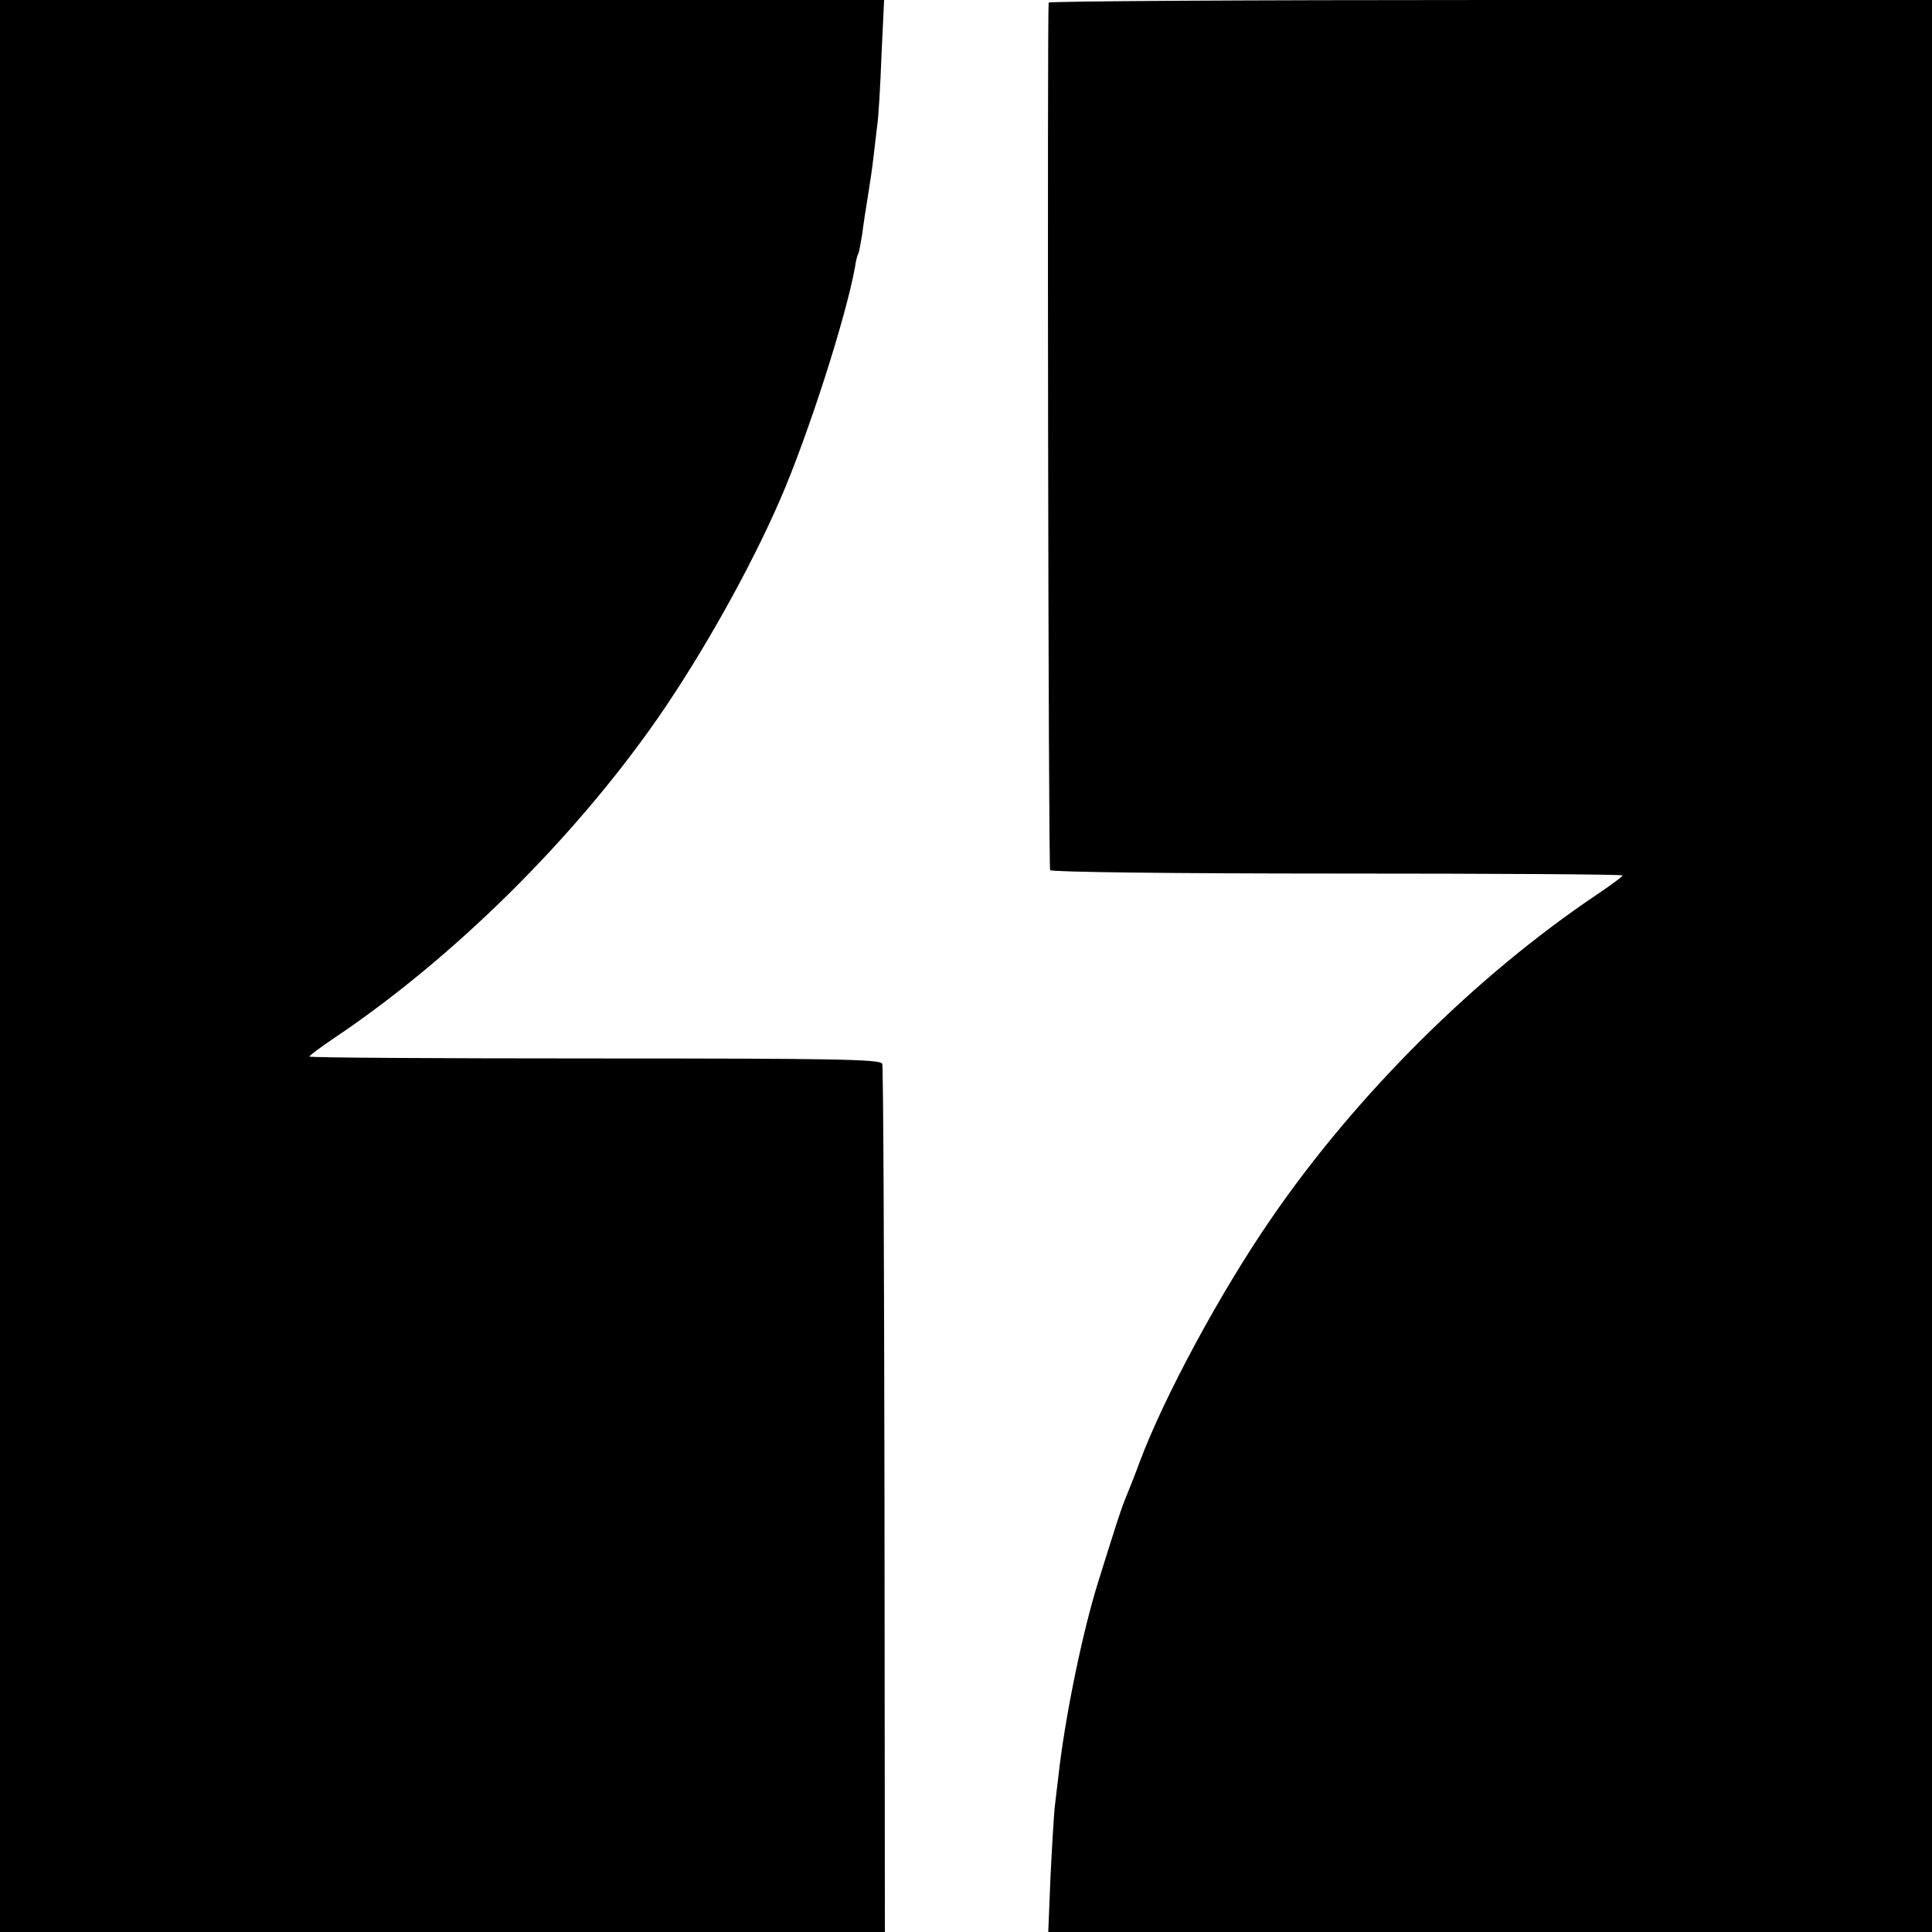 <?xml version="1.0" standalone="no"?>
<!DOCTYPE svg PUBLIC "-//W3C//DTD SVG 20010904//EN"
 "http://www.w3.org/TR/2001/REC-SVG-20010904/DTD/svg10.dtd">
<svg version="1.0" xmlns="http://www.w3.org/2000/svg"
 width="512pt" height="512pt" viewBox="0 0 512 512"
 preserveAspectRatio="xMidYMid meet">
<g transform="translate(0,512) scale(0.1,-0.1)"
fill="#000000" stroke="none">
<path d="M0 2560 l0 -2560 1173 0 1172 0 -1 1144 c-1 629 -3 1150 -6 1157 -5
12 -131 14 -762 14 -416 0 -756 2 -756 5 0 3 30 25 67 50 314 211 632 525 855
845 118 170 245 396 325 580 74 170 175 484 199 618 2 17 7 33 9 36 2 4 6 27
10 51 3 25 10 70 15 100 5 30 12 78 15 105 3 28 8 66 10 85 3 19 8 101 11 183
l7 147 -1172 0 -1171 0 0 -2560z"/>
<path d="M2779 5113 c-4 -41 -1 -2292 4 -2299 3 -5 318 -9 761 -9 416 0 756
-2 756 -5 0 -3 -30 -25 -67 -50 -322 -216 -640 -532 -866 -862 -132 -192 -281
-467 -347 -643 -12 -33 -28 -73 -35 -90 -12 -28 -26 -71 -74 -225 -42 -133
-89 -362 -106 -516 -3 -27 -8 -65 -10 -84 -2 -19 -7 -101 -11 -182 l-6 -148
1171 0 1171 0 0 2560 0 2560 -1170 0 c-643 0 -1170 -3 -1171 -7z"/>
</g>
</svg>
